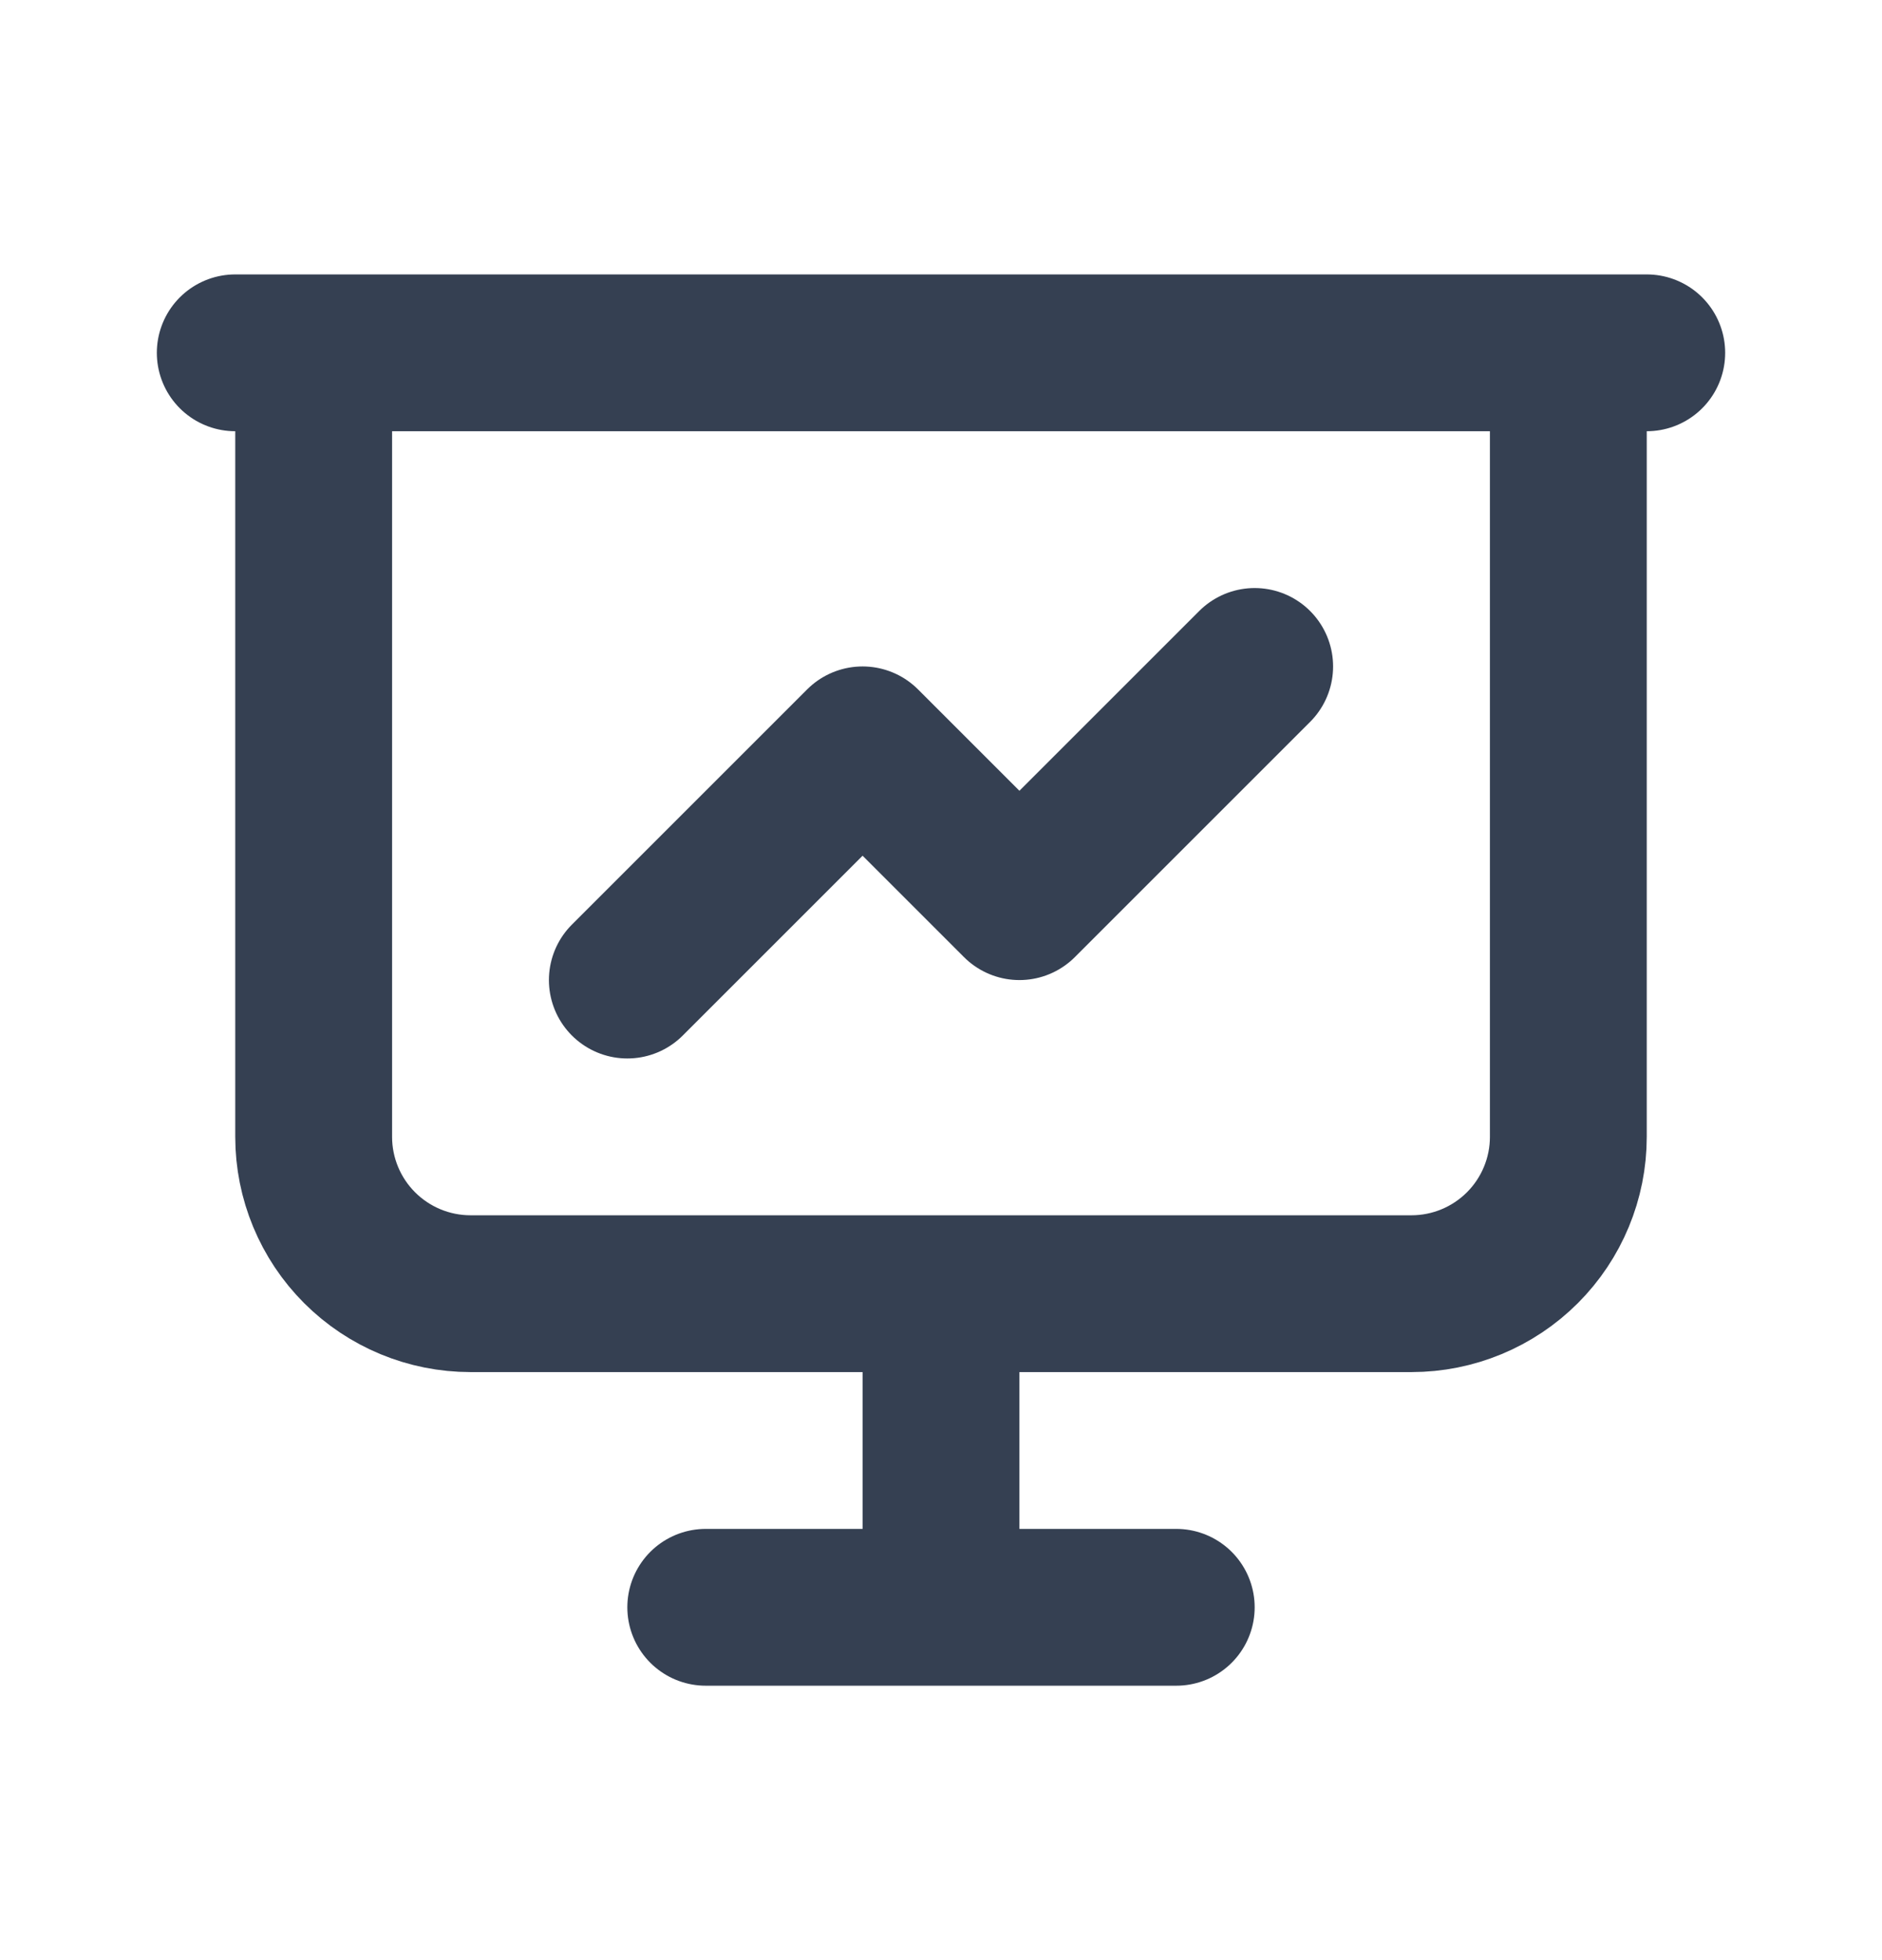 <svg width="24" height="25" viewBox="0 0 24 25" fill="none" xmlns="http://www.w3.org/2000/svg">
<path d="M3 4.5H21M4 4.5V14.5C4 15.03 4.211 15.539 4.586 15.914C4.961 16.289 5.47 16.5 6 16.5H18C18.53 16.5 19.039 16.289 19.414 15.914C19.789 15.539 20 15.03 20 14.5V4.5M12 16.5V20.5M9 20.5H15M8 12.5L11 9.5L13 11.5L16 8.5" stroke="#354052" stroke-width="2" stroke-linecap="round" stroke-linejoin="round"/>
</svg>
